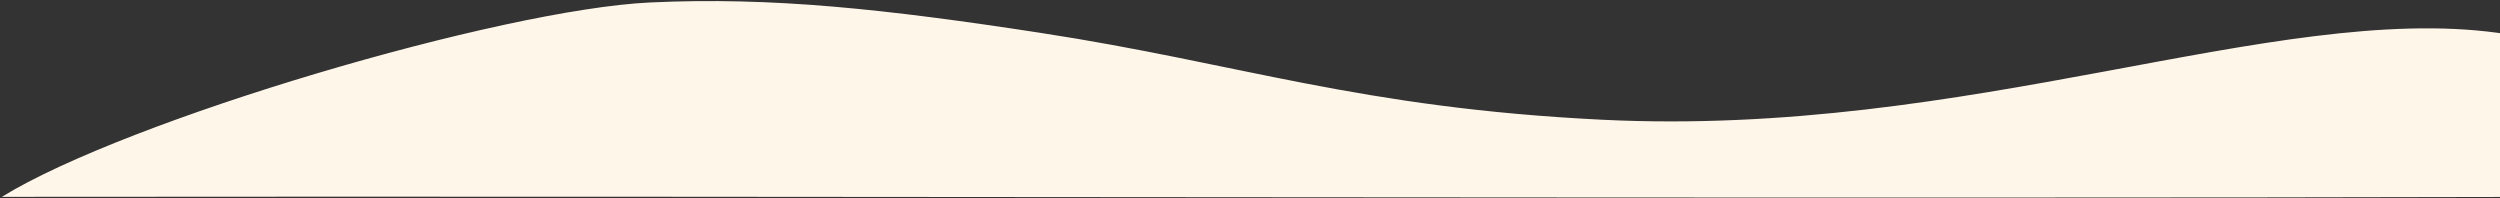 <?xml version="1.0" encoding="UTF-8" standalone="no"?> <svg xmlns="http://www.w3.org/2000/svg" xmlns:svg="http://www.w3.org/2000/svg" width="1524" height="121" viewBox="0 0 1524 121" fill="none" version="1.1" id="svg284" preserveAspectRatio="none"><rect x="0" y="0" width="1524" height="121" fill="#333333" stroke="none"/><path d="M 396.34,1.5 C 305.328,5.788 77.396,73 1.127,120 528.326,119.46 1078.085,121.212 1560.189,120 1563.656,96 1620.927,33.314 1522.549,20 1385.859,1.5 1200.634,84 976.779,73 828.18,65.698 756.078,38.711 634.062,20 539.964,5.57 470.628,-2 396.34,1.5 Z" fill="#fff6ea" id="path282" style="stroke-width:0.995"></path></svg> 